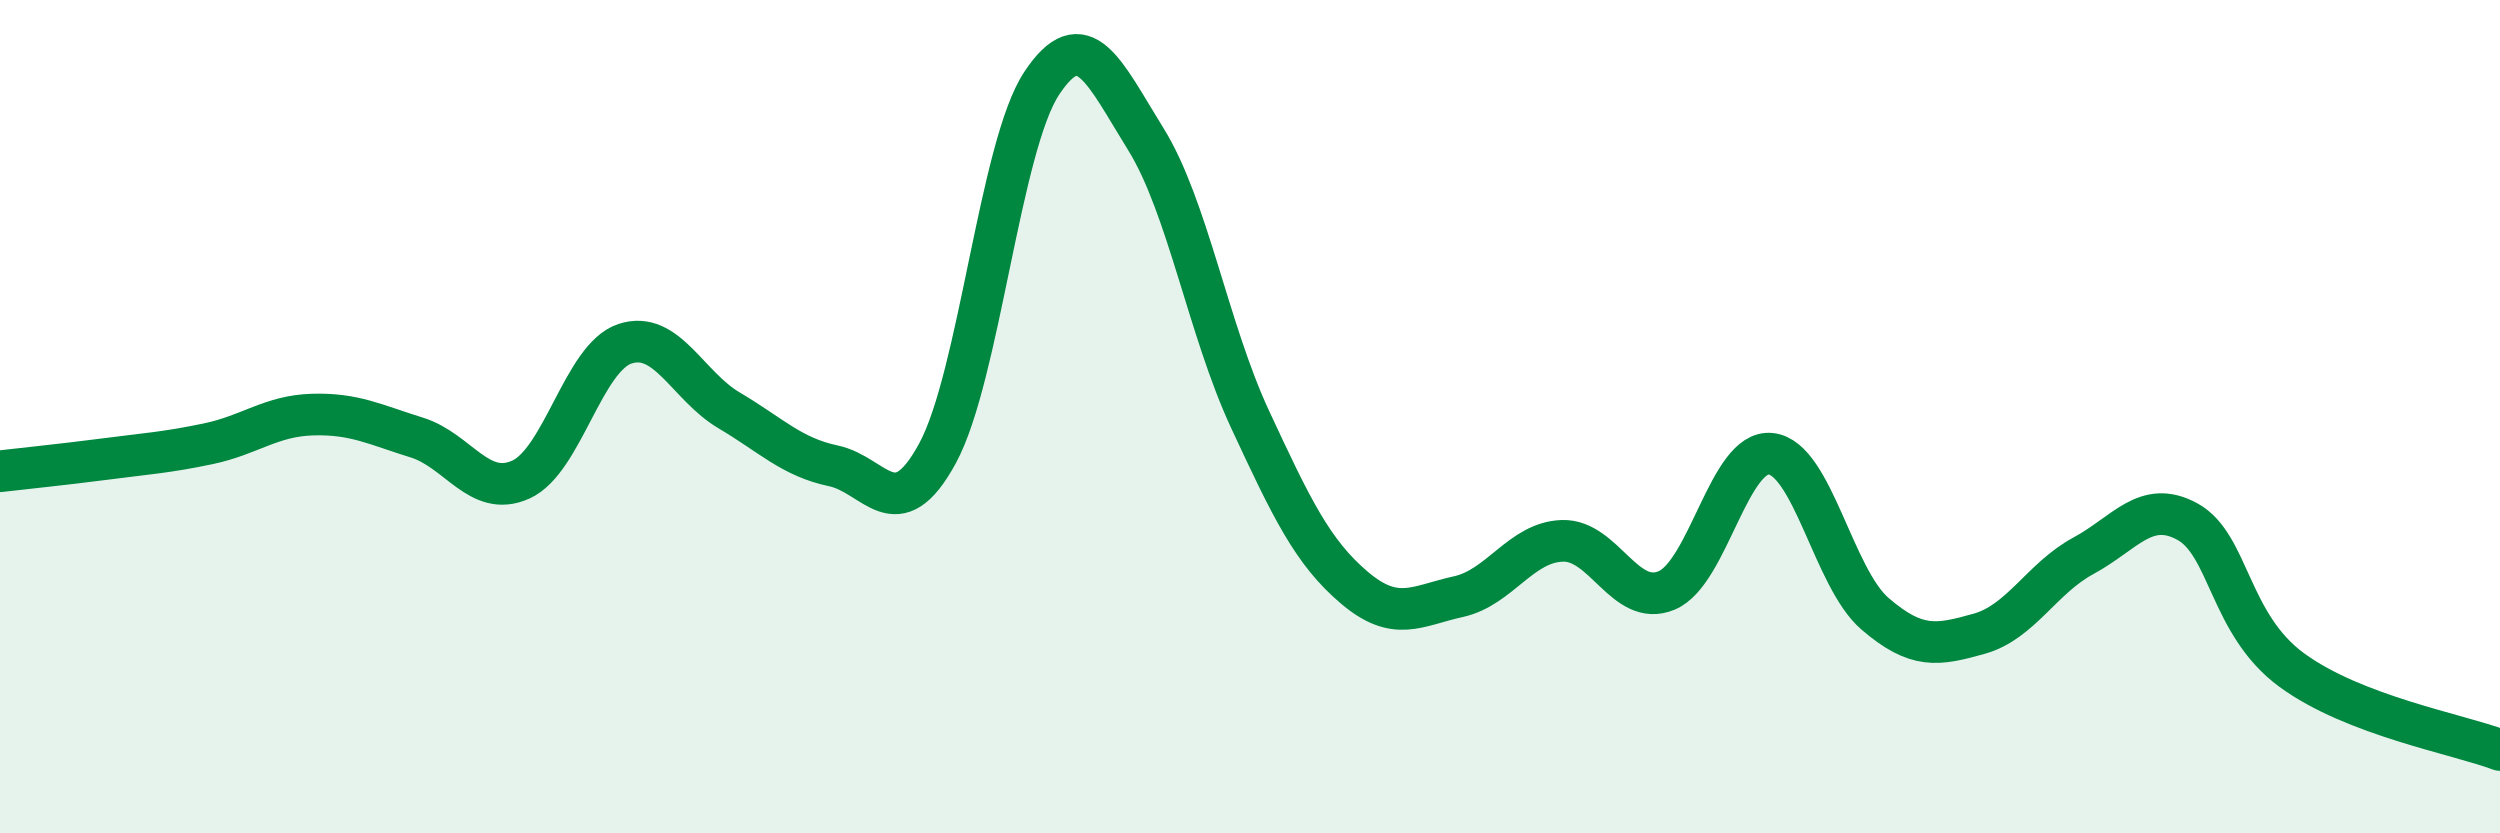 
    <svg width="60" height="20" viewBox="0 0 60 20" xmlns="http://www.w3.org/2000/svg">
      <path
        d="M 0,11.31 C 0.5,11.25 1.5,11.15 2.5,11.02 C 3.5,10.89 4,10.86 5,10.65 C 6,10.44 6.5,9.98 7.5,9.95 C 8.5,9.92 9,10.19 10,10.5 C 11,10.81 11.5,11.96 12.5,11.51 C 13.5,11.06 14,8.58 15,8.25 C 16,7.92 16.5,9.26 17.5,9.85 C 18.5,10.44 19,10.97 20,11.18 C 21,11.39 21.5,12.72 22.5,10.88 C 23.5,9.04 24,3.51 25,2 C 26,0.49 26.5,1.73 27.5,3.34 C 28.5,4.95 29,7.91 30,10.06 C 31,12.21 31.5,13.25 32.5,14.1 C 33.5,14.95 34,14.54 35,14.32 C 36,14.1 36.5,13.01 37.5,12.98 C 38.5,12.95 39,14.59 40,14.17 C 41,13.75 41.5,10.78 42.5,10.89 C 43.5,11 44,13.87 45,14.73 C 46,15.59 46.5,15.49 47.5,15.21 C 48.5,14.93 49,13.88 50,13.34 C 51,12.8 51.5,11.97 52.5,12.52 C 53.5,13.07 53.5,14.98 55,16.08 C 56.5,17.18 59,17.62 60,18L60 20L0 20Z"
        fill="#008740"
        opacity="0.1"
        stroke-linecap="round"
        stroke-linejoin="round"
      />
      <path
        d="M 0,11.31 C 0.5,11.25 1.5,11.15 2.5,11.02 C 3.5,10.89 4,10.86 5,10.65 C 6,10.44 6.5,9.98 7.5,9.95 C 8.5,9.92 9,10.19 10,10.5 C 11,10.81 11.5,11.96 12.5,11.51 C 13.5,11.06 14,8.58 15,8.25 C 16,7.92 16.5,9.26 17.5,9.85 C 18.5,10.44 19,10.97 20,11.18 C 21,11.39 21.5,12.72 22.5,10.88 C 23.5,9.04 24,3.51 25,2 C 26,0.49 26.5,1.73 27.5,3.34 C 28.5,4.95 29,7.91 30,10.06 C 31,12.21 31.5,13.25 32.5,14.1 C 33.5,14.95 34,14.54 35,14.32 C 36,14.1 36.5,13.01 37.5,12.98 C 38.5,12.95 39,14.59 40,14.17 C 41,13.75 41.5,10.78 42.5,10.89 C 43.5,11 44,13.87 45,14.73 C 46,15.59 46.5,15.49 47.5,15.21 C 48.5,14.93 49,13.88 50,13.34 C 51,12.8 51.5,11.97 52.5,12.52 C 53.5,13.07 53.5,14.98 55,16.08 C 56.5,17.18 59,17.62 60,18"
        stroke="#008740"
        stroke-width="1"
        fill="none"
        stroke-linecap="round"
        stroke-linejoin="round"
      />
    </svg>
  
